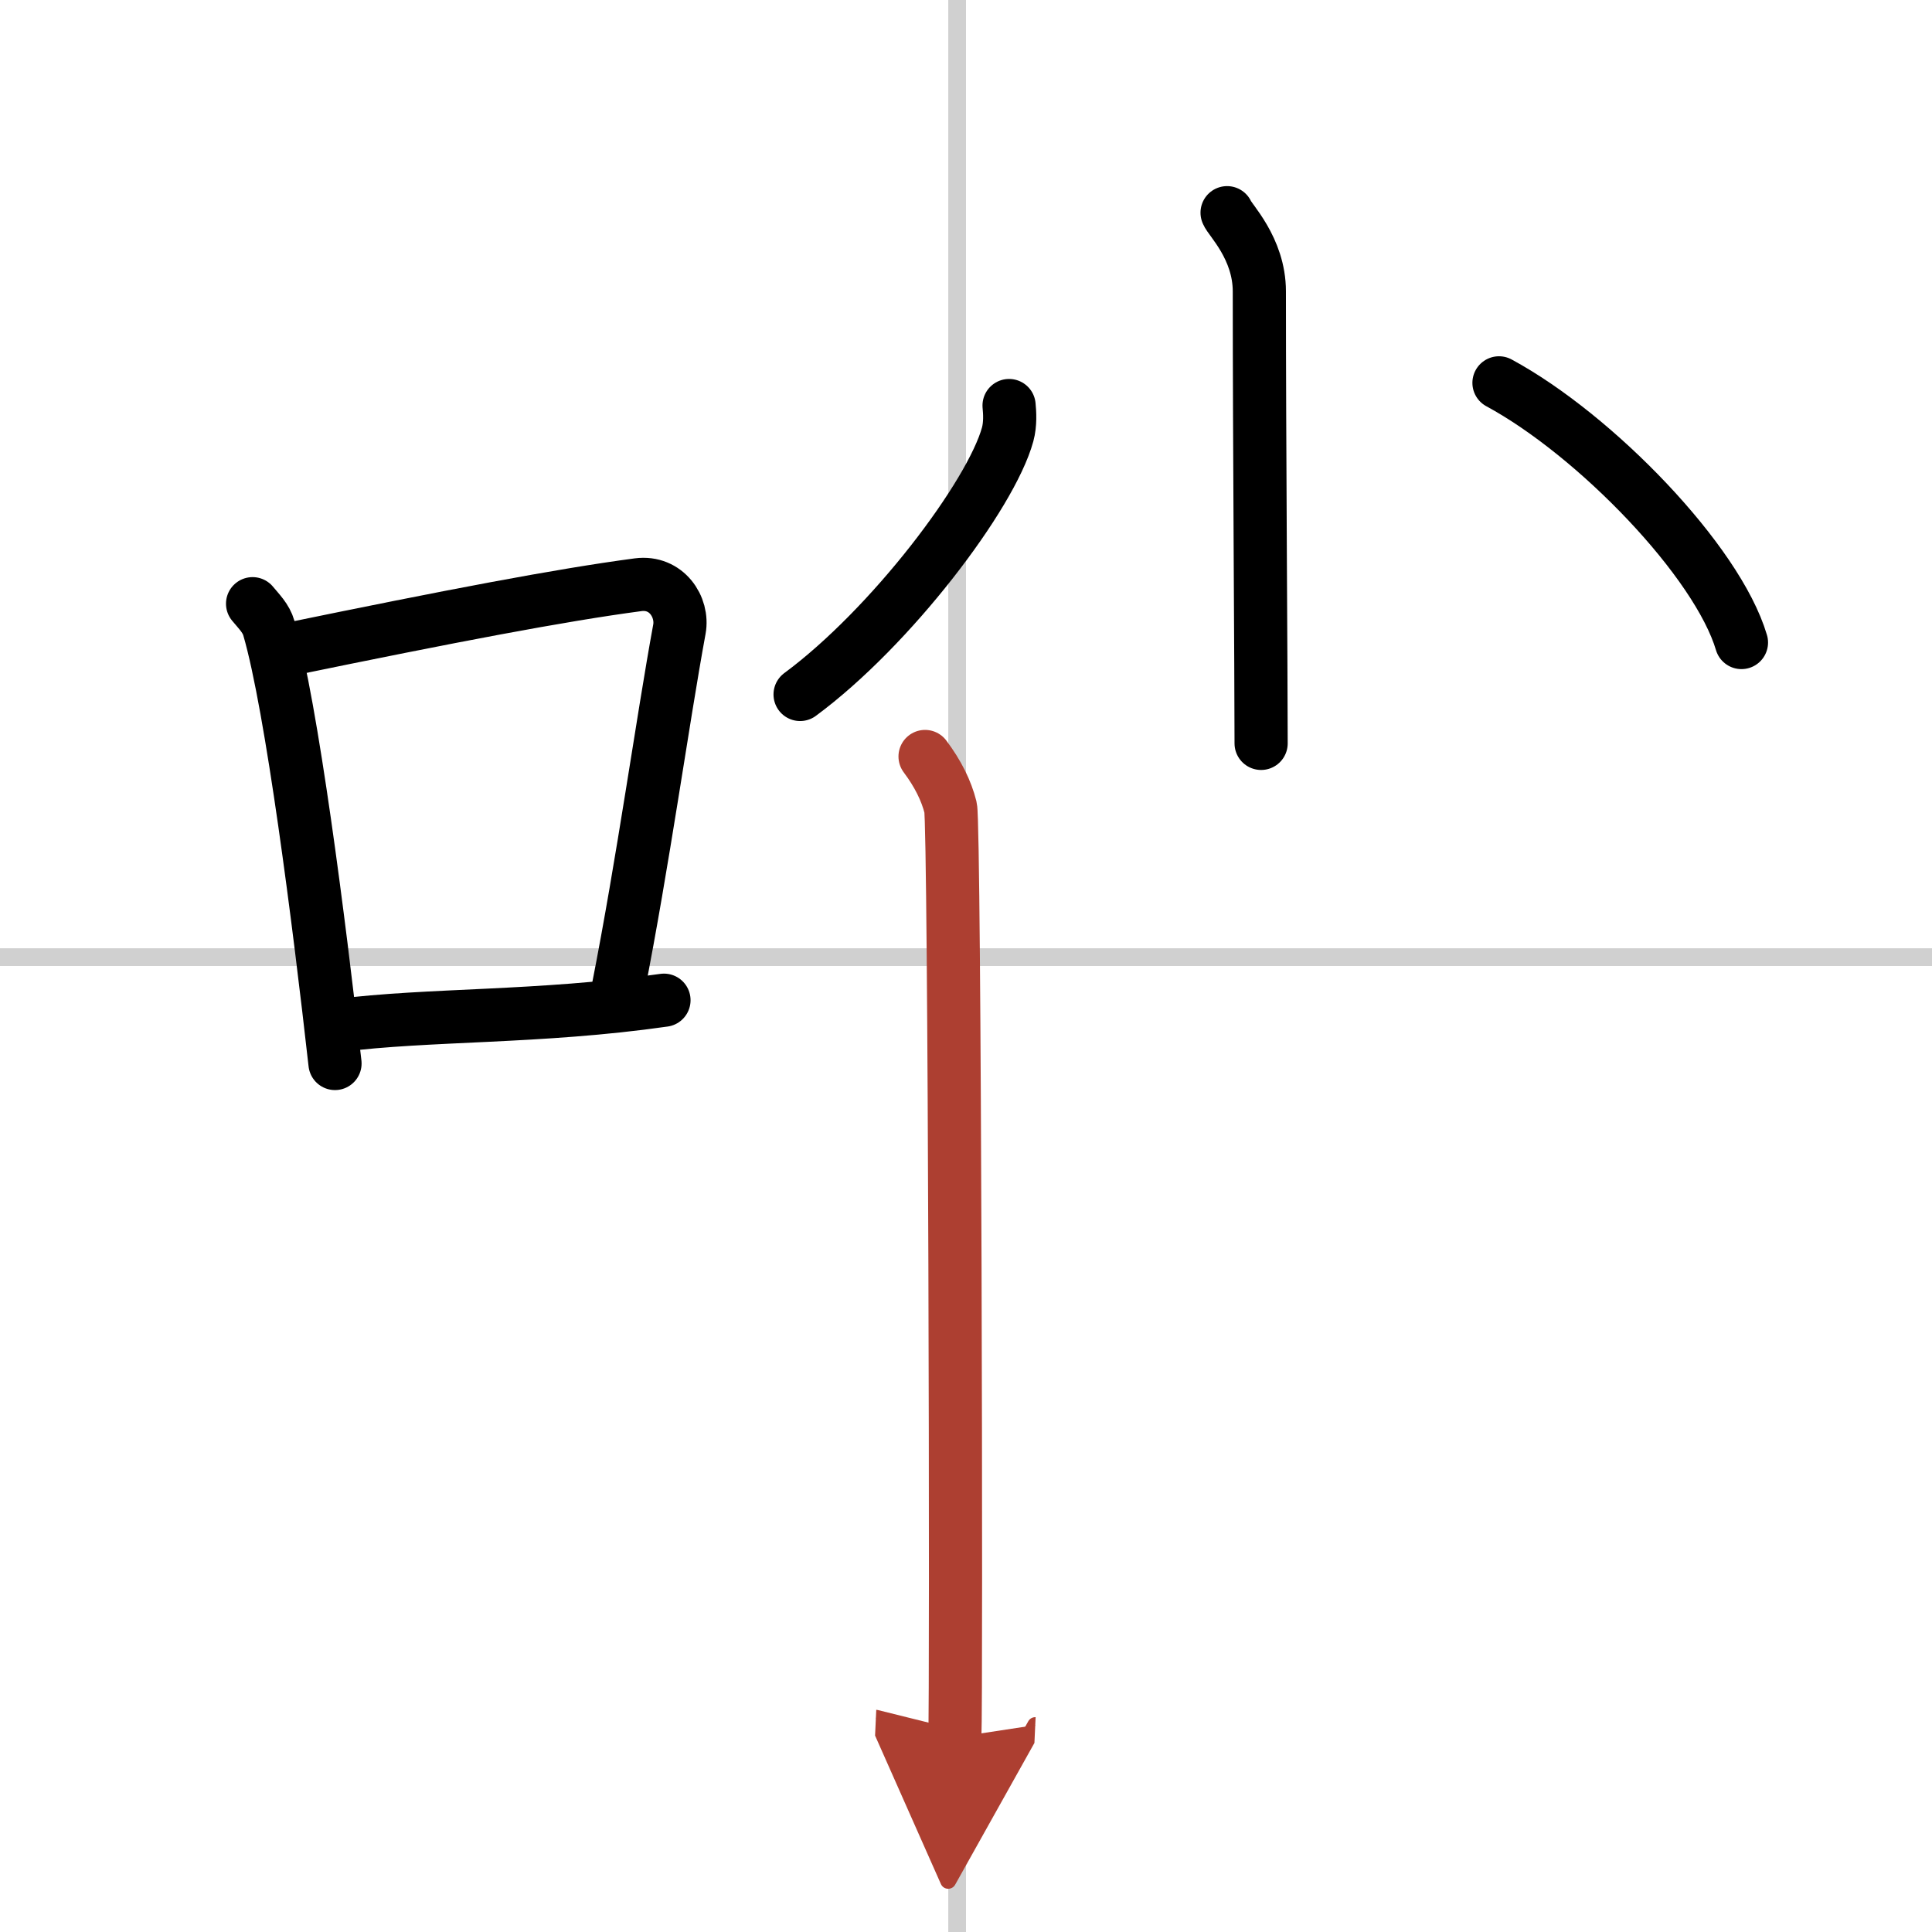 <svg width="400" height="400" viewBox="0 0 109 109" xmlns="http://www.w3.org/2000/svg"><defs><marker id="a" markerWidth="4" orient="auto" refX="1" refY="5" viewBox="0 0 10 10"><polyline points="0 0 10 5 0 10 1 5" fill="#ad3f31" stroke="#ad3f31"/></marker></defs><g fill="none" stroke="#000" stroke-linecap="round" stroke-linejoin="round" stroke-width="3"><rect width="100%" height="100%" fill="#fff" stroke="#fff"/><line x1="54" x2="54" y2="109" stroke="#d0d0d0" stroke-width="1"/><line x2="109" y1="54" y2="54" stroke="#d0d0d0" stroke-width="1"/><path d="m14.25 34.06c0.37 0.45 0.76 0.82 0.92 1.38 1.29 4.42 2.84 16.62 3.73 24.56"/><path d="m16.08 36.68c9.42-1.94 15.55-3.11 19.92-3.69 1.6-0.21 2.56 1.26 2.33 2.51-0.95 5.17-2.05 13.15-3.46 20.3"/><path d="m19.07 57.86c5.14-0.66 11.33-0.42 18.39-1.43"/><path d="m69.23 12c0.13 0.38 1.82 2 1.82 4.44 0 8.35 0.1 21.5 0.1 25.5"/><path d="m56.93 22.88c0.04 0.4 0.08 1.04-0.08 1.63-0.94 3.43-6.58 10.88-11.71 14.67"/><path d="m84.57 21.6c5.45 2.95 12.32 10.06 13.68 14.65"/><path d="m52.19 42.68c0.72 0.96 1.2 1.92 1.44 2.88s0.34 50.3 0.24 52.46" marker-end="url(#a)" stroke="#ad3f31"/></g></svg>
